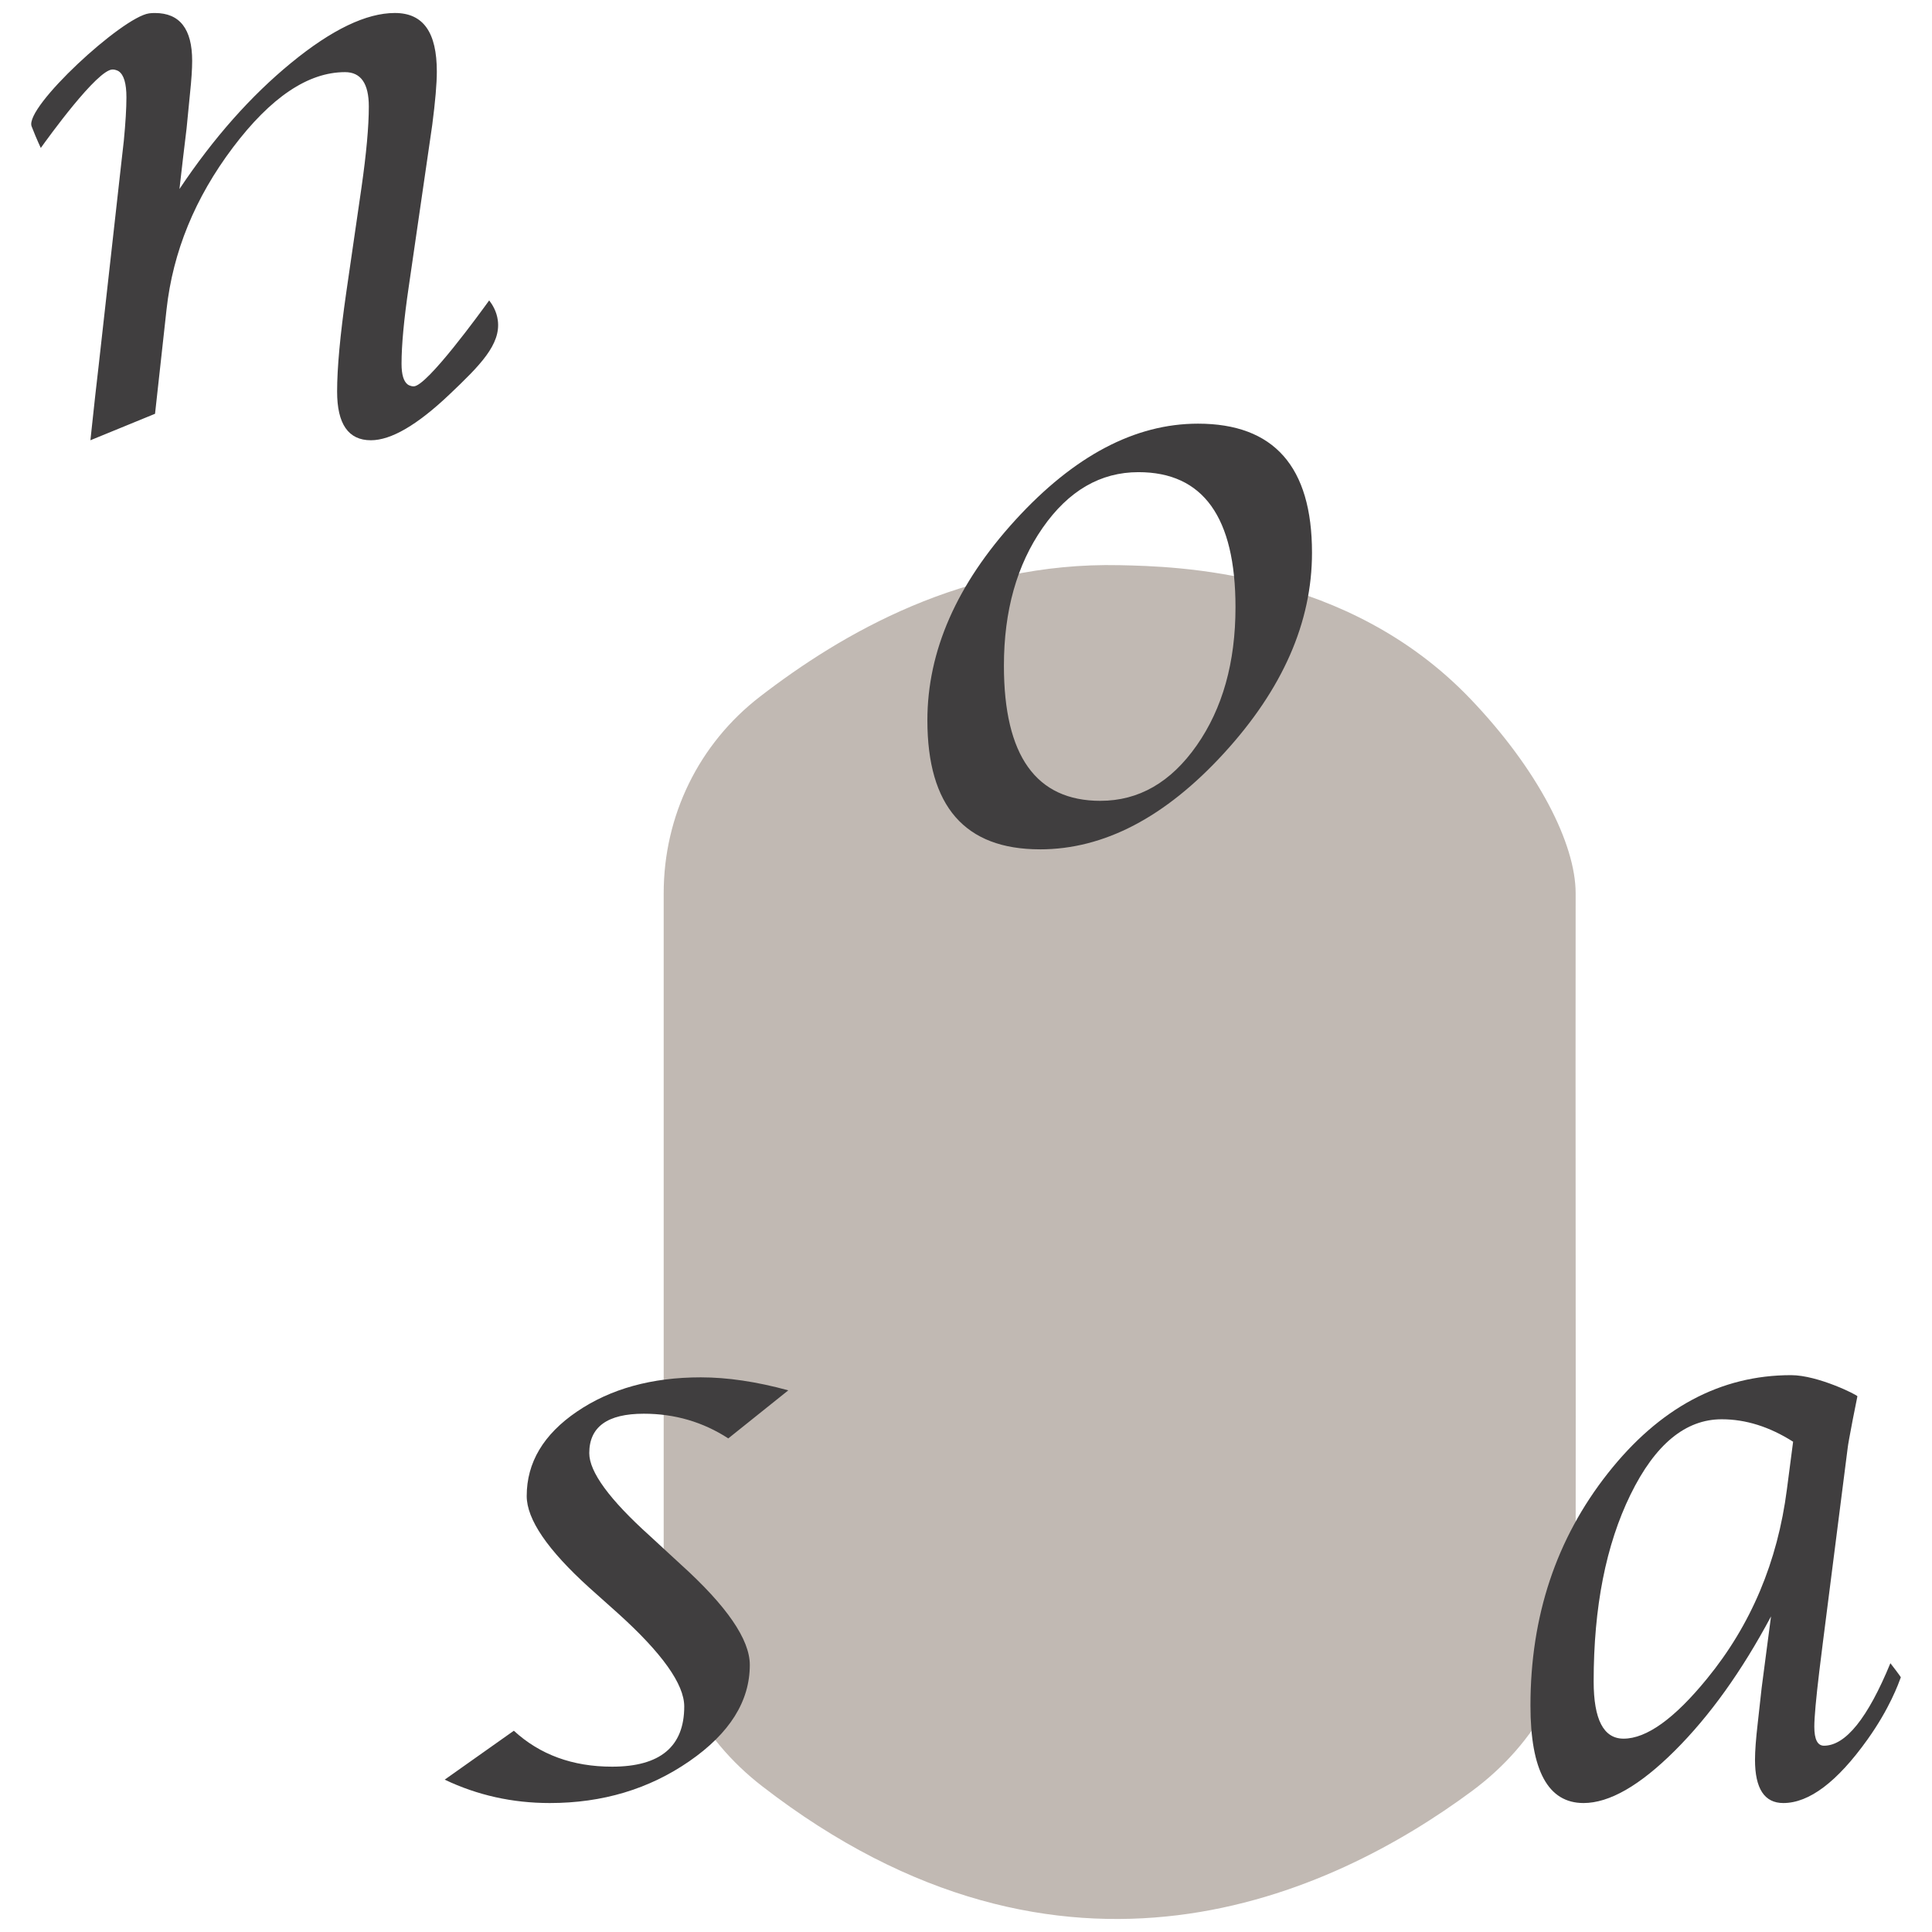 <?xml version="1.0" encoding="UTF-8"?>
<svg id="_圖層_1" data-name="圖層 1" xmlns="http://www.w3.org/2000/svg" viewBox="0 0 800 800">
  <defs>
    <style>
      .cls-1 {
        fill: #403e3f;
      }

      .cls-1, .cls-2 {
        stroke-width: 0px;
      }

      .cls-2 {
        fill: #c1b9b3;
      }
    </style>
  </defs>
  <path class="cls-2" d="m314.71,288.44c33.68-25.97,84.37-55.83,148.96-54.41,23.24.51,94.16,2,145.19,55.36,28.09,29.37,43.58,60.06,43.58,80.49-.12,95.6.12,193.33,0,288.93.26,33.6-15.96,62.86-42.97,82.85-58.12,43.02-168.92,94.73-293.95-2.08-25.63-19.85-40.7-48.35-40.7-80.77v-288.93c0-32.06,14.5-61.86,39.89-81.44Z"/>
  <path class="cls-1" d="m64.24,171.32l-26.8,10.98.54-5.04,1.44-13.32,1.44-12.6,9.33-83.5,1.08-9.54c.71-7.44,1.08-13.43,1.08-18,0-5.75-1.07-9.36-3.22-10.8,0,0-1.06-.71-2.51-.72-6.31-.06-26.86,28.47-29.73,32.49-.55-1.18-1.34-2.93-2.25-5.09-.85-2.04-1.49-3.69-1.56-3.89C10.16,44.34,50.63,7.06,61.72,5.54c1.23-.17,2.44-.15,2.44-.15,10.28,0,15.41,6.6,15.41,19.79,0,3.36-.3,7.87-.89,13.5l-1.43,14.58-1.47,12.24-1.47,12.77c14.09-21.12,29.53-38.54,46.3-52.28,16.78-13.74,31.07-20.61,42.9-20.61s17.37,8.09,17.37,24.27c0,4.92-.63,12.29-1.9,22.11l-9.74,67.05c-1.98,13.43-2.97,24.03-2.97,31.82,0,4.49.87,7.36,2.61,8.62,0,0,1,.72,2.42.73,5.46.03,27.84-30.85,31.26-35.59,1.4,1.82,3.09,4.6,3.57,8.24,1.33,9.99-7.39,18.71-20,30.68-13.33,12.66-24.18,18.99-32.55,18.99-9.33,0-13.99-6.72-13.99-20.16,0-9.83,1.26-23.45,3.76-40.85l6.32-43.55c2.03-14.16,3.05-25.38,3.05-33.66,0-9.47-3.28-14.21-9.85-14.21-15.27,0-30.75,10.41-46.44,31.22-15.69,20.82-24.84,43.17-27.47,67.04l-4.76,43.19Z"/>
  <path class="cls-1" d="m430.61,351.69c-31.06,0-46.6-17.81-46.6-53.43,0-28.69,12.15-56.33,36.45-82.94,24.3-26.59,49.5-39.89,75.59-39.89,31.48,0,47.22,17.82,47.22,53.43,0,28.81-12.15,56.49-36.45,83.03-24.3,26.54-49.7,39.81-76.22,39.81Zm25.06-20.09c15.88,0,29.17-7.65,39.87-22.95,10.7-15.3,16.05-34.37,16.05-57.2,0-37.29-13.39-55.94-40.18-55.94-15.74,0-28.96,7.68-39.66,23.04-10.7,15.36-16.05,34.4-16.05,57.12,0,37.29,13.32,55.94,39.97,55.94Z"/>
  <path class="cls-1" d="m184.13,736.92l28.64-20.26c10.79,9.92,24.35,14.88,40.68,14.88,19.92,0,29.88-8.31,29.88-24.93,0-9.2-9.14-22.05-27.42-38.55l-11.84-10.58c-17.31-15.66-25.97-28.33-25.97-38.02,0-13.86,6.94-25.52,20.82-34.96,13.88-9.44,30.96-14.17,51.26-14.17,11.04,0,23.12,1.79,36.24,5.38l-24.85,19.9c-10.5-6.81-22.16-10.22-35-10.22-15.05,0-22.57,5.45-22.57,16.32,0,7.77,8.35,19.19,25.06,34.25l12.84,11.84c19.05,17.21,28.58,31.08,28.58,41.6,0,15.07-8.36,28.36-25.06,39.9-16.71,11.54-35.97,17.3-57.78,17.3-15.46,0-29.96-3.23-43.49-9.68Z"/>
  <path class="cls-1" d="m733.33,669.34c-12.08,22.65-25.37,41.19-39.86,55.62-14.49,14.43-27.08,21.64-37.77,21.64-14.65,0-21.97-13.45-21.97-40.37,0-37.02,10.68-69.08,32.04-96.17,21.36-27.09,46.65-40.64,75.88-40.64,11.13,0,27.57,8.27,27.46,8.76l-1.93,9.67c-1.29,6.69-1.98,10.58-2.09,11.67l-10.28,80.64-1.45,11.68c-1.39,11.56-2.09,19.28-2.09,23.17,0,5.23,1.33,7.85,4,7.85,8.95,0,18.12-11.39,27.5-34.16.41.47,4.37,5.69,4.32,5.85-.97,2.61-4.6,12.85-13.81,25.75-12.53,17.54-24.14,26.3-34.85,26.3-7.81,0-11.72-5.97-11.72-17.9,0-3.65.38-8.71,1.13-15.16l1.62-14.61,2.1-16.07,1.78-13.52Zm9.16-72.35c-9.75-6.2-19.6-9.3-29.57-9.3-15,0-27.59,10.4-37.76,31.19-10.18,20.8-15.26,46.58-15.26,77.34,0,15.81,4.12,23.72,12.37,23.72,9.53,0,21.05-8.27,34.55-24.81,18.21-22.25,29.24-48.4,33.1-78.44l2.57-19.7Z"/>
</svg>